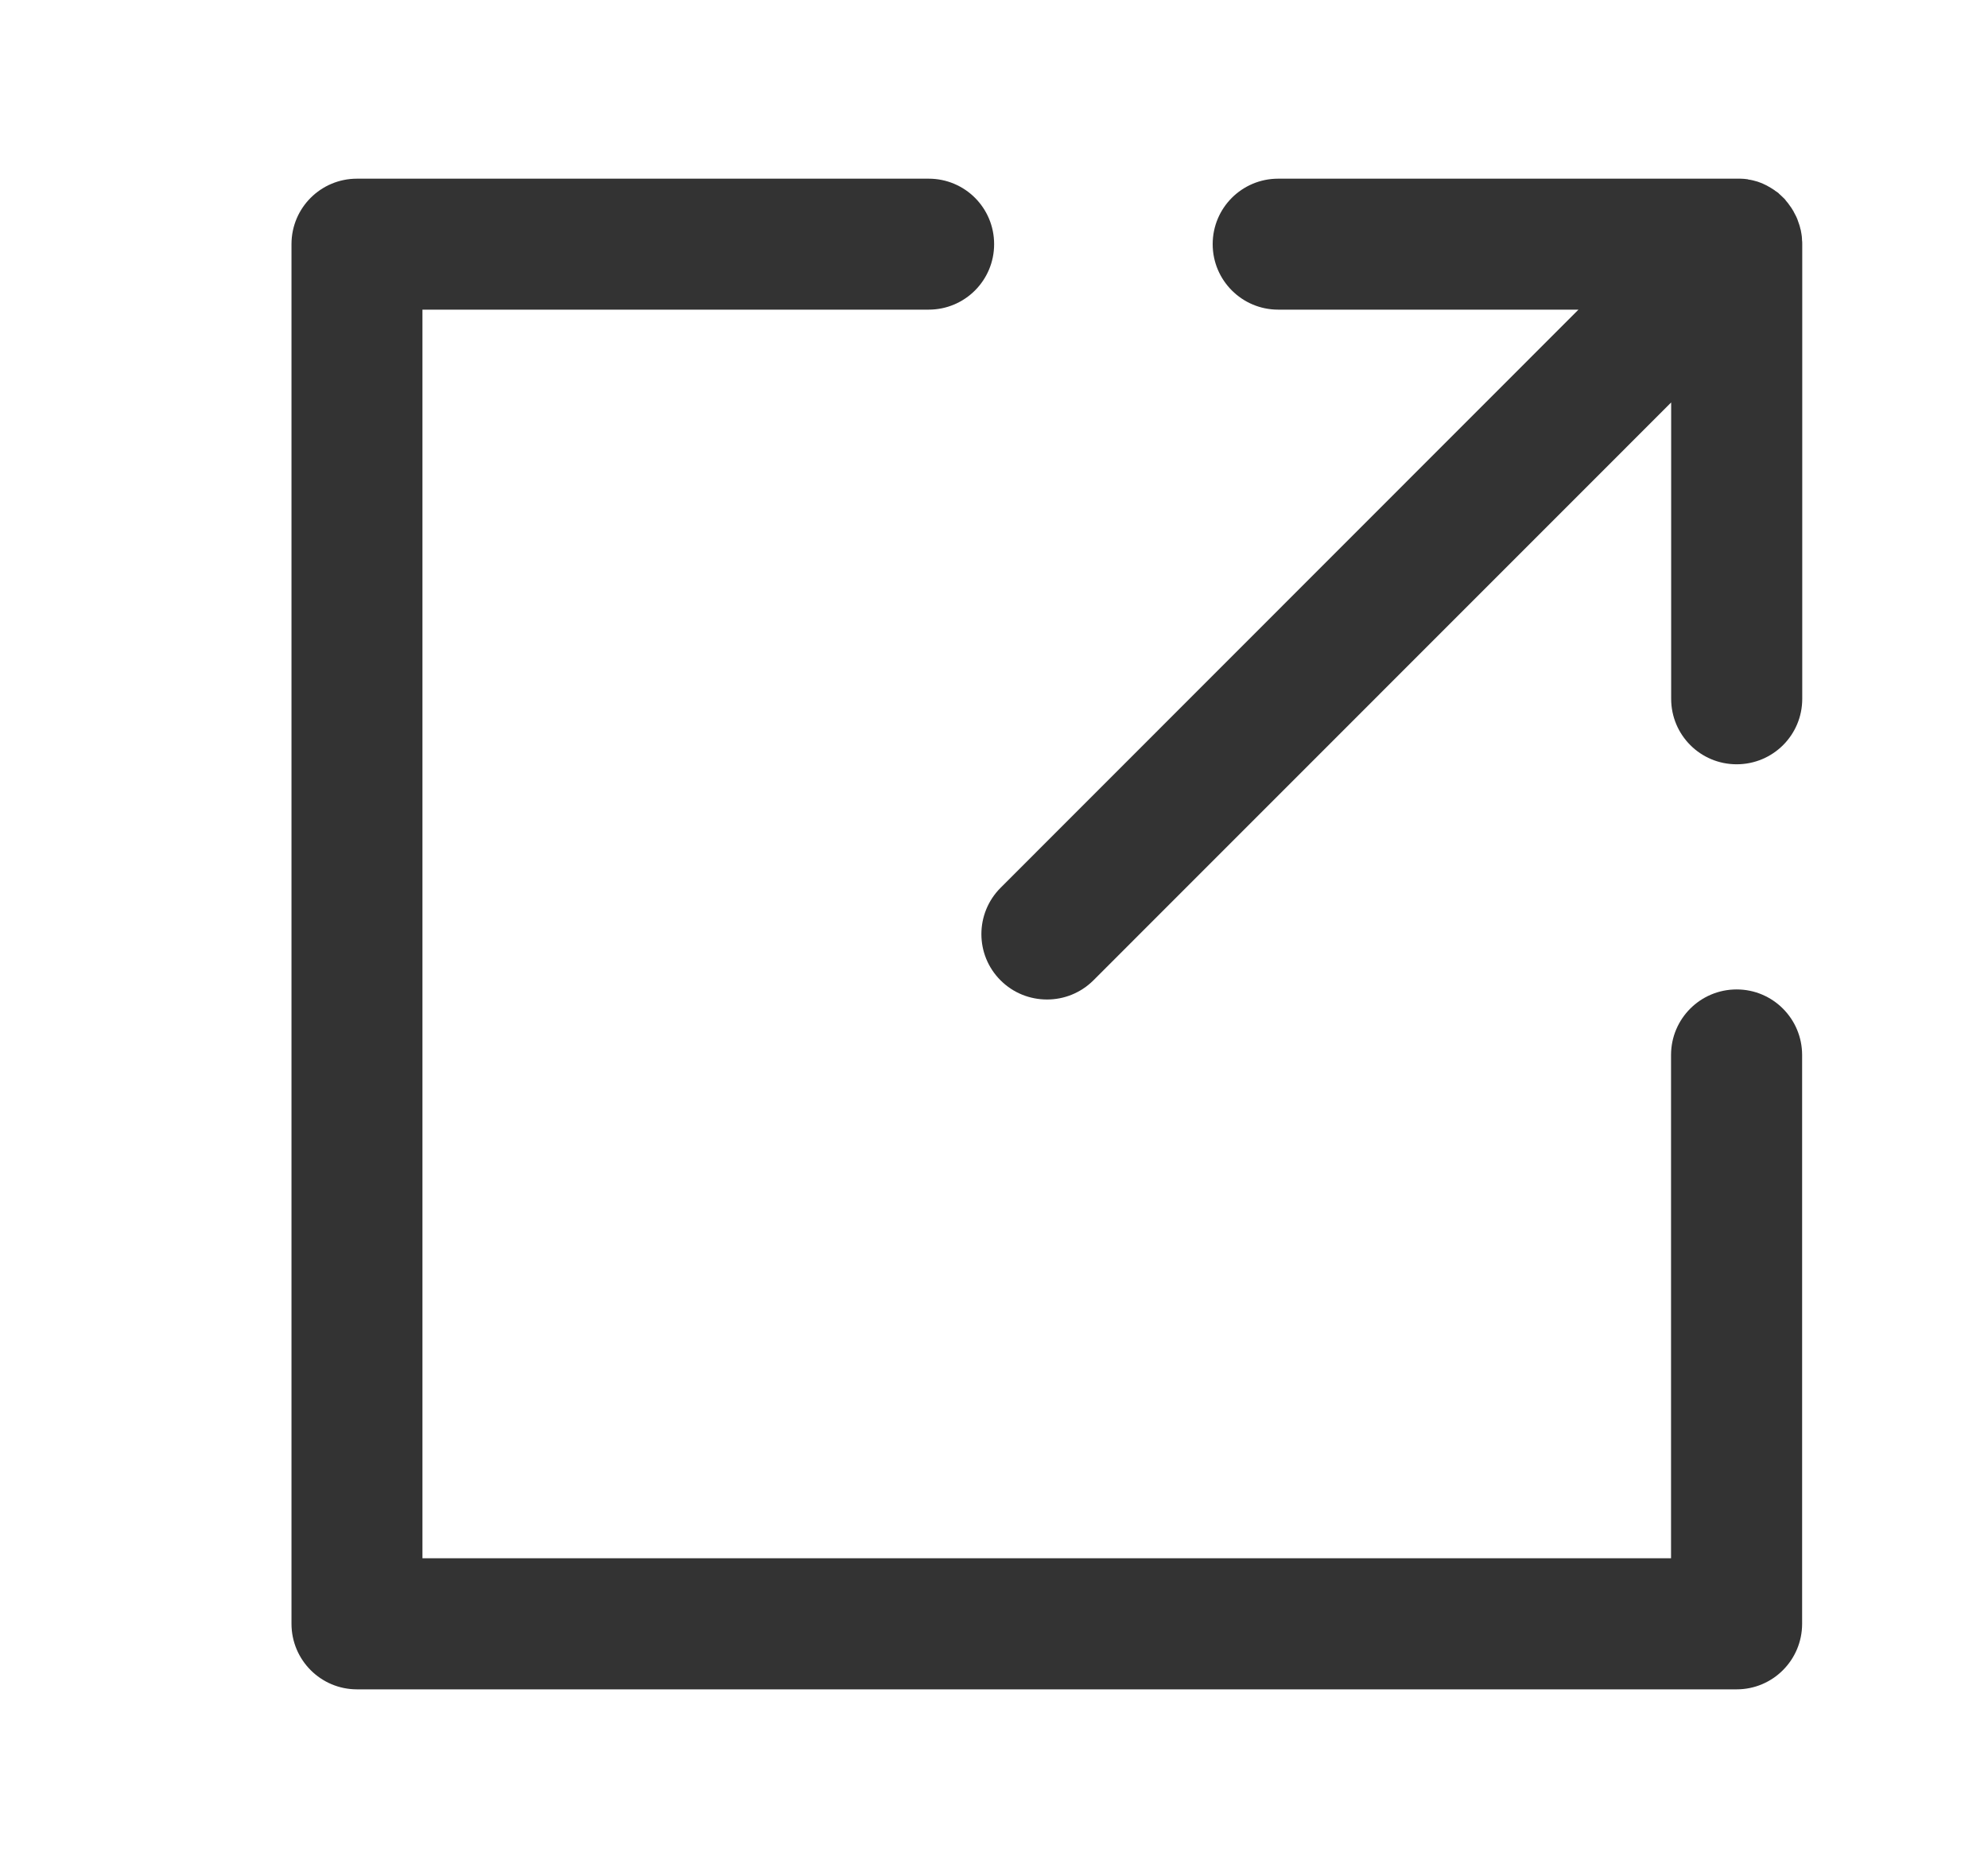<svg width="16" height="15" viewBox="0 0 16 15" fill="none" xmlns="http://www.w3.org/2000/svg">
<path d="M13.977 13.596H2.873C2.582 13.596 2.346 13.36 2.346 13.068V1.965C2.346 1.673 2.582 1.438 2.873 1.438H7.474C7.766 1.438 8.001 1.673 8.001 1.965C8.001 2.256 7.766 2.492 7.474 2.492H3.4V12.541H13.449V8.491C13.449 8.199 13.685 7.963 13.977 7.963C14.268 7.963 14.504 8.199 14.504 8.491V13.068C14.504 13.36 14.268 13.596 13.977 13.596Z" fill="#333333"/>
<path d="M14.503 1.93V1.922C14.502 1.897 14.497 1.874 14.493 1.851C14.493 1.849 14.493 1.848 14.491 1.846C14.486 1.821 14.478 1.798 14.469 1.774V1.773C14.461 1.75 14.449 1.728 14.437 1.706C14.437 1.704 14.436 1.704 14.436 1.703C14.424 1.682 14.411 1.662 14.396 1.643C14.395 1.641 14.393 1.638 14.392 1.637C14.384 1.628 14.379 1.621 14.371 1.612C14.371 1.61 14.37 1.61 14.37 1.609C14.362 1.6 14.355 1.593 14.346 1.585L14.341 1.58C14.333 1.572 14.324 1.565 14.317 1.558L14.316 1.556C14.307 1.549 14.298 1.542 14.288 1.536C14.286 1.534 14.283 1.533 14.282 1.531C14.261 1.517 14.241 1.505 14.219 1.493L14.217 1.492C14.194 1.48 14.171 1.47 14.146 1.462C14.122 1.455 14.097 1.448 14.072 1.445C14.071 1.445 14.069 1.445 14.068 1.443L14.033 1.439H14.028C14.018 1.438 14.009 1.438 13.999 1.438H10.287C9.996 1.438 9.76 1.673 9.76 1.965C9.76 2.256 9.996 2.492 10.287 2.492H12.704L8.053 7.145C7.847 7.351 7.847 7.685 8.053 7.89C8.156 7.993 8.291 8.044 8.427 8.044C8.562 8.044 8.696 7.993 8.8 7.89L13.45 3.239V5.624C13.45 5.916 13.686 6.151 13.977 6.151C14.269 6.151 14.505 5.916 14.505 5.624V1.966C14.505 1.955 14.505 1.941 14.503 1.93Z" fill="#333333"/>
</svg>
